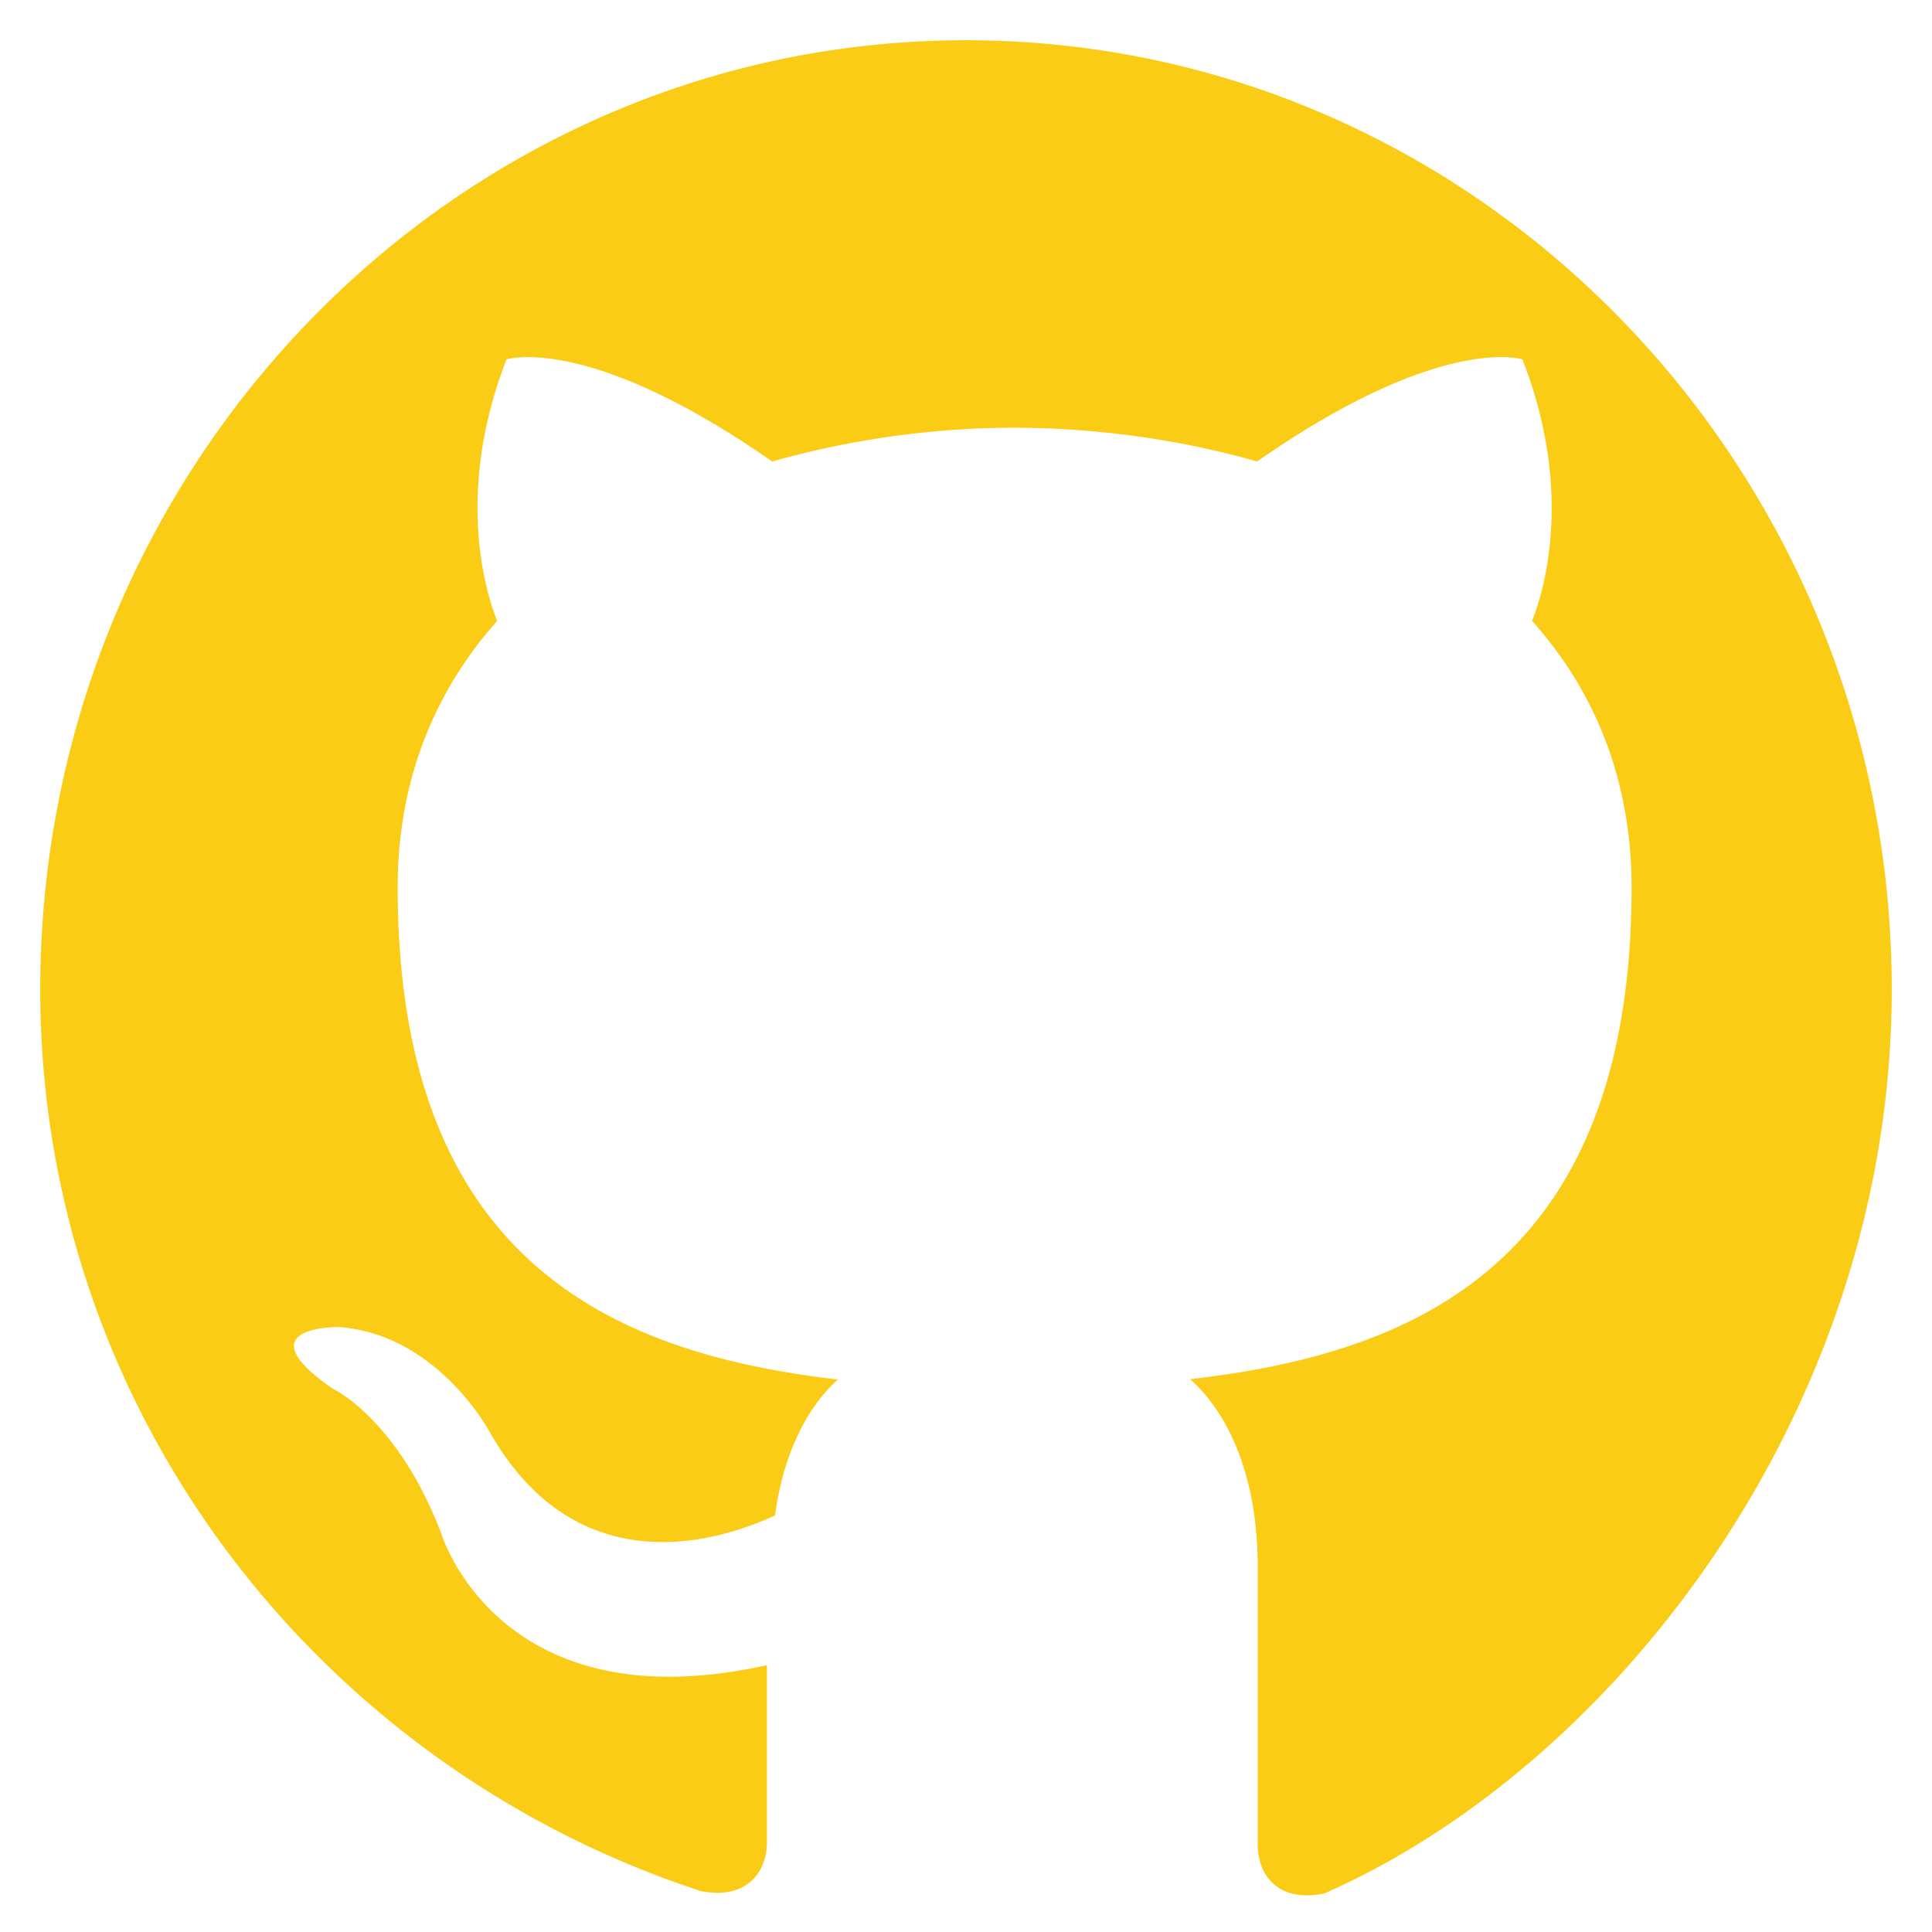<svg xmlns="http://www.w3.org/2000/svg" width="24" height="24" viewBox="0 0 24 24" fill="#facc15">
  <path d="M12 .5C5.648.5.5 5.798.5 12.292c0 5.216 3.438 9.64 8.207 11.2.6.116.82-.272.82-.6v-2.207c-3.34.744-4.047-1.64-4.047-1.64-.548-1.432-1.356-1.8-1.356-1.8-1.11-.776.084-.76.084-.76 1.224.088 1.868 1.292 1.868 1.292 1.088 1.928 2.856 1.372 3.552 1.048.108-.812.428-1.372.78-1.688-2.664-.312-5.468-1.372-5.468-6.112 0-1.348.468-2.448 1.236-3.312-.124-.312-.54-1.56.116-3.248 0 0 1.008-.332 3.3 1.268a11.15 11.15 0 0 1 3.012-.42c1.02.004 2.048.144 3.012.42 2.292-1.6 3.296-1.268 3.296-1.268.66 1.688.244 2.936.12 3.248.772.864 1.236 1.964 1.236 3.312 0 4.752-2.808 5.8-5.484 6.108.444.392.84 1.156.84 2.336v3.452c0 .332.216.724.828.6C20.064 21.932 23.5 17.508 23.5 12.292 23.5 5.798 18.352.5 12 .5Z"/>
</svg>
